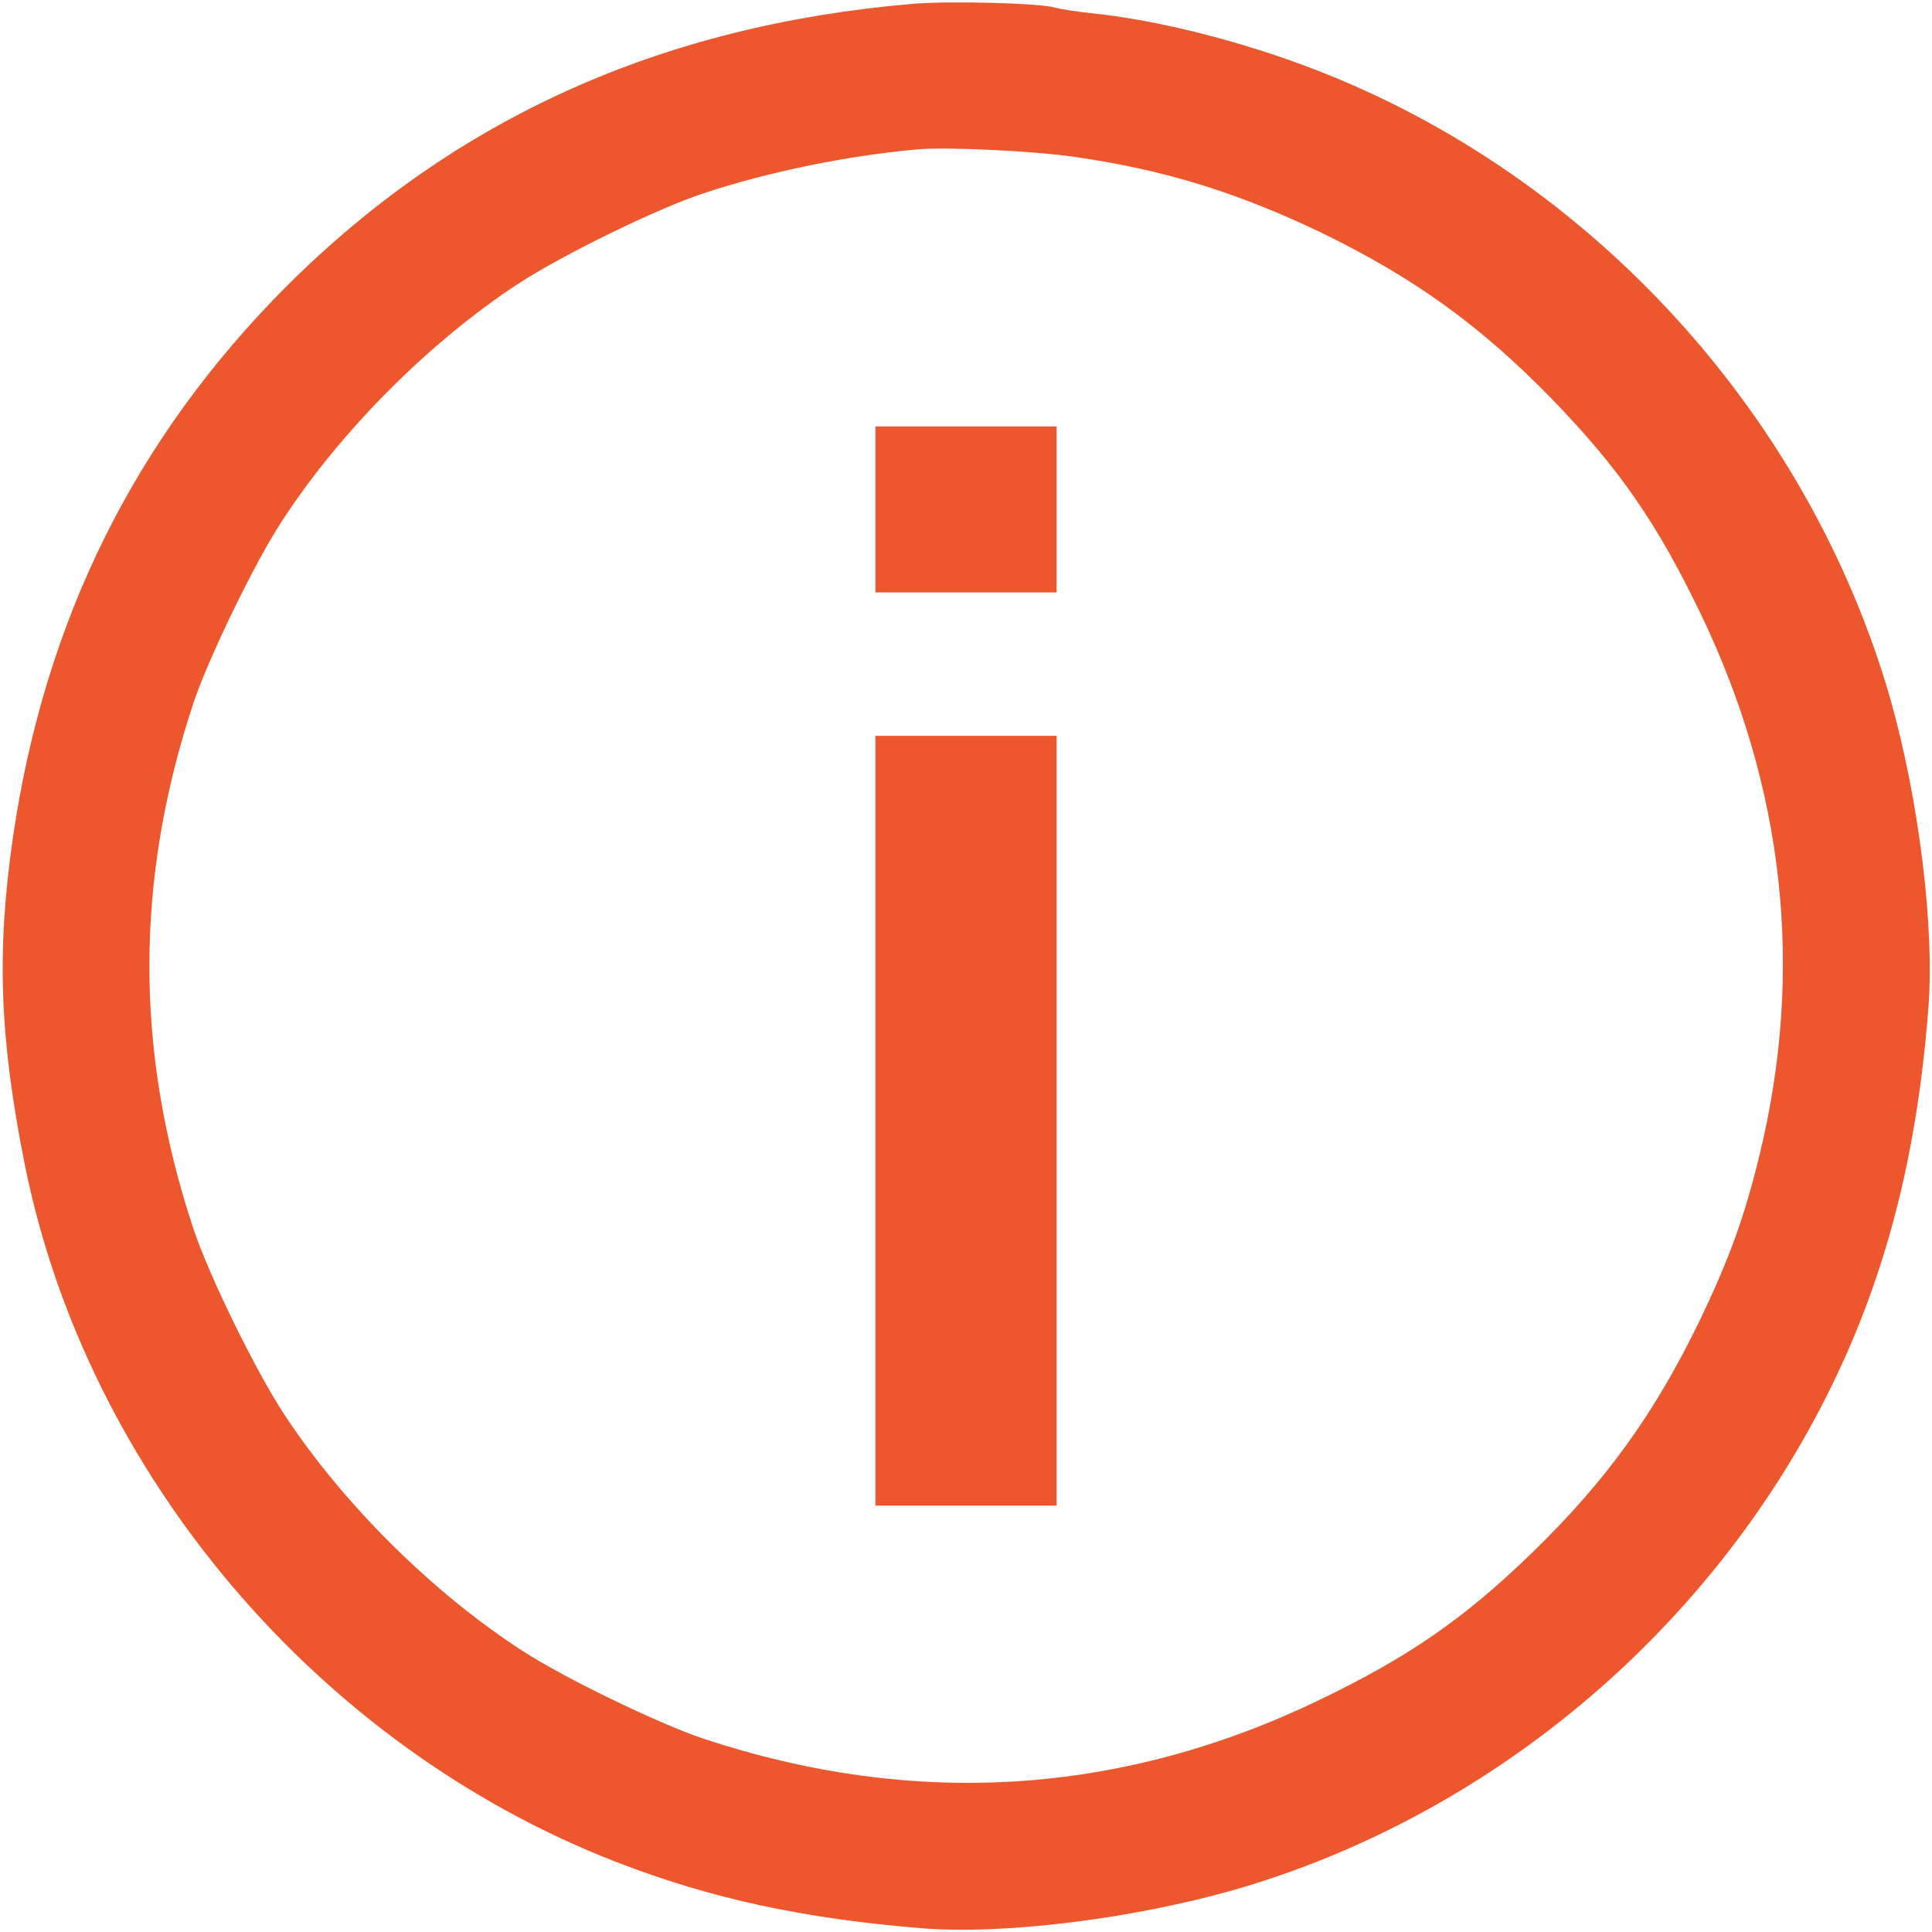 <?xml version="1.0" encoding="UTF-8"?>
<svg xmlns="http://www.w3.org/2000/svg" xmlns:xlink="http://www.w3.org/1999/xlink" width="50px" height="50px" viewBox="0 0 50 50" version="1.1">
<g id="surface1">
<path style=" stroke:none;fill-rule:nonzero;fill:#EC572E;fill-opacity:1;" d="M 23.633 0.098 C 17.109 0.652 11.77 3.066 7.414 7.41 C 3.488 11.348 1.152 16.055 0.332 21.688 C -0.09 24.637 -0.012 26.855 0.637 30.117 C 2.238 38.133 8.234 45.203 15.957 48.191 C 18.41 49.141 20.812 49.656 23.848 49.902 C 25.969 50.078 29.316 49.656 31.926 48.914 C 38.508 47.02 44.172 42.293 47.277 36.121 C 48.762 33.172 49.602 30 49.902 26.141 C 50.078 24.031 49.66 20.684 48.918 18.074 C 46.797 10.723 41.172 4.559 34.043 1.805 C 32.121 1.062 29.922 0.508 28.223 0.34 C 27.871 0.301 27.461 0.242 27.297 0.195 C 26.867 0.078 24.602 0.02 23.633 0.098 Z M 27.824 4.062 C 30.137 4.395 32.012 4.98 34.16 6.004 C 36.602 7.188 38.332 8.438 40.195 10.359 C 41.914 12.137 42.883 13.543 43.996 15.848 C 46.184 20.379 46.699 25.105 45.539 29.883 C 45.148 31.492 44.766 32.547 43.996 34.16 C 42.812 36.602 41.562 38.328 39.641 40.195 C 37.863 41.914 36.457 42.879 34.152 43.992 C 29.023 46.465 23.672 46.805 18.215 45 C 17.062 44.617 14.582 43.418 13.508 42.715 C 11.184 41.211 8.867 38.906 7.355 36.602 C 6.602 35.457 5.402 32.996 5 31.785 C 3.488 27.207 3.488 22.793 5 18.211 C 5.383 17.059 6.582 14.578 7.285 13.504 C 8.789 11.18 11.094 8.867 13.398 7.352 C 14.543 6.602 17.004 5.398 18.215 5 C 19.863 4.453 21.906 4.031 23.73 3.867 C 24.512 3.797 26.75 3.906 27.824 4.062 Z M 27.824 4.062 "/>
<path style=" stroke:none;fill-rule:nonzero;fill:#EC572E;fill-opacity:1;" d="M 22.656 13.184 L 22.656 15.332 L 27.344 15.332 L 27.344 11.035 L 22.656 11.035 Z M 22.656 13.184 "/>
<path style=" stroke:none;fill-rule:nonzero;fill:#EC572E;fill-opacity:1;" d="M 22.656 29.004 L 22.656 38.965 L 27.344 38.965 L 27.344 19.043 L 22.656 19.043 Z M 22.656 29.004 "/>
</g>
</svg>
